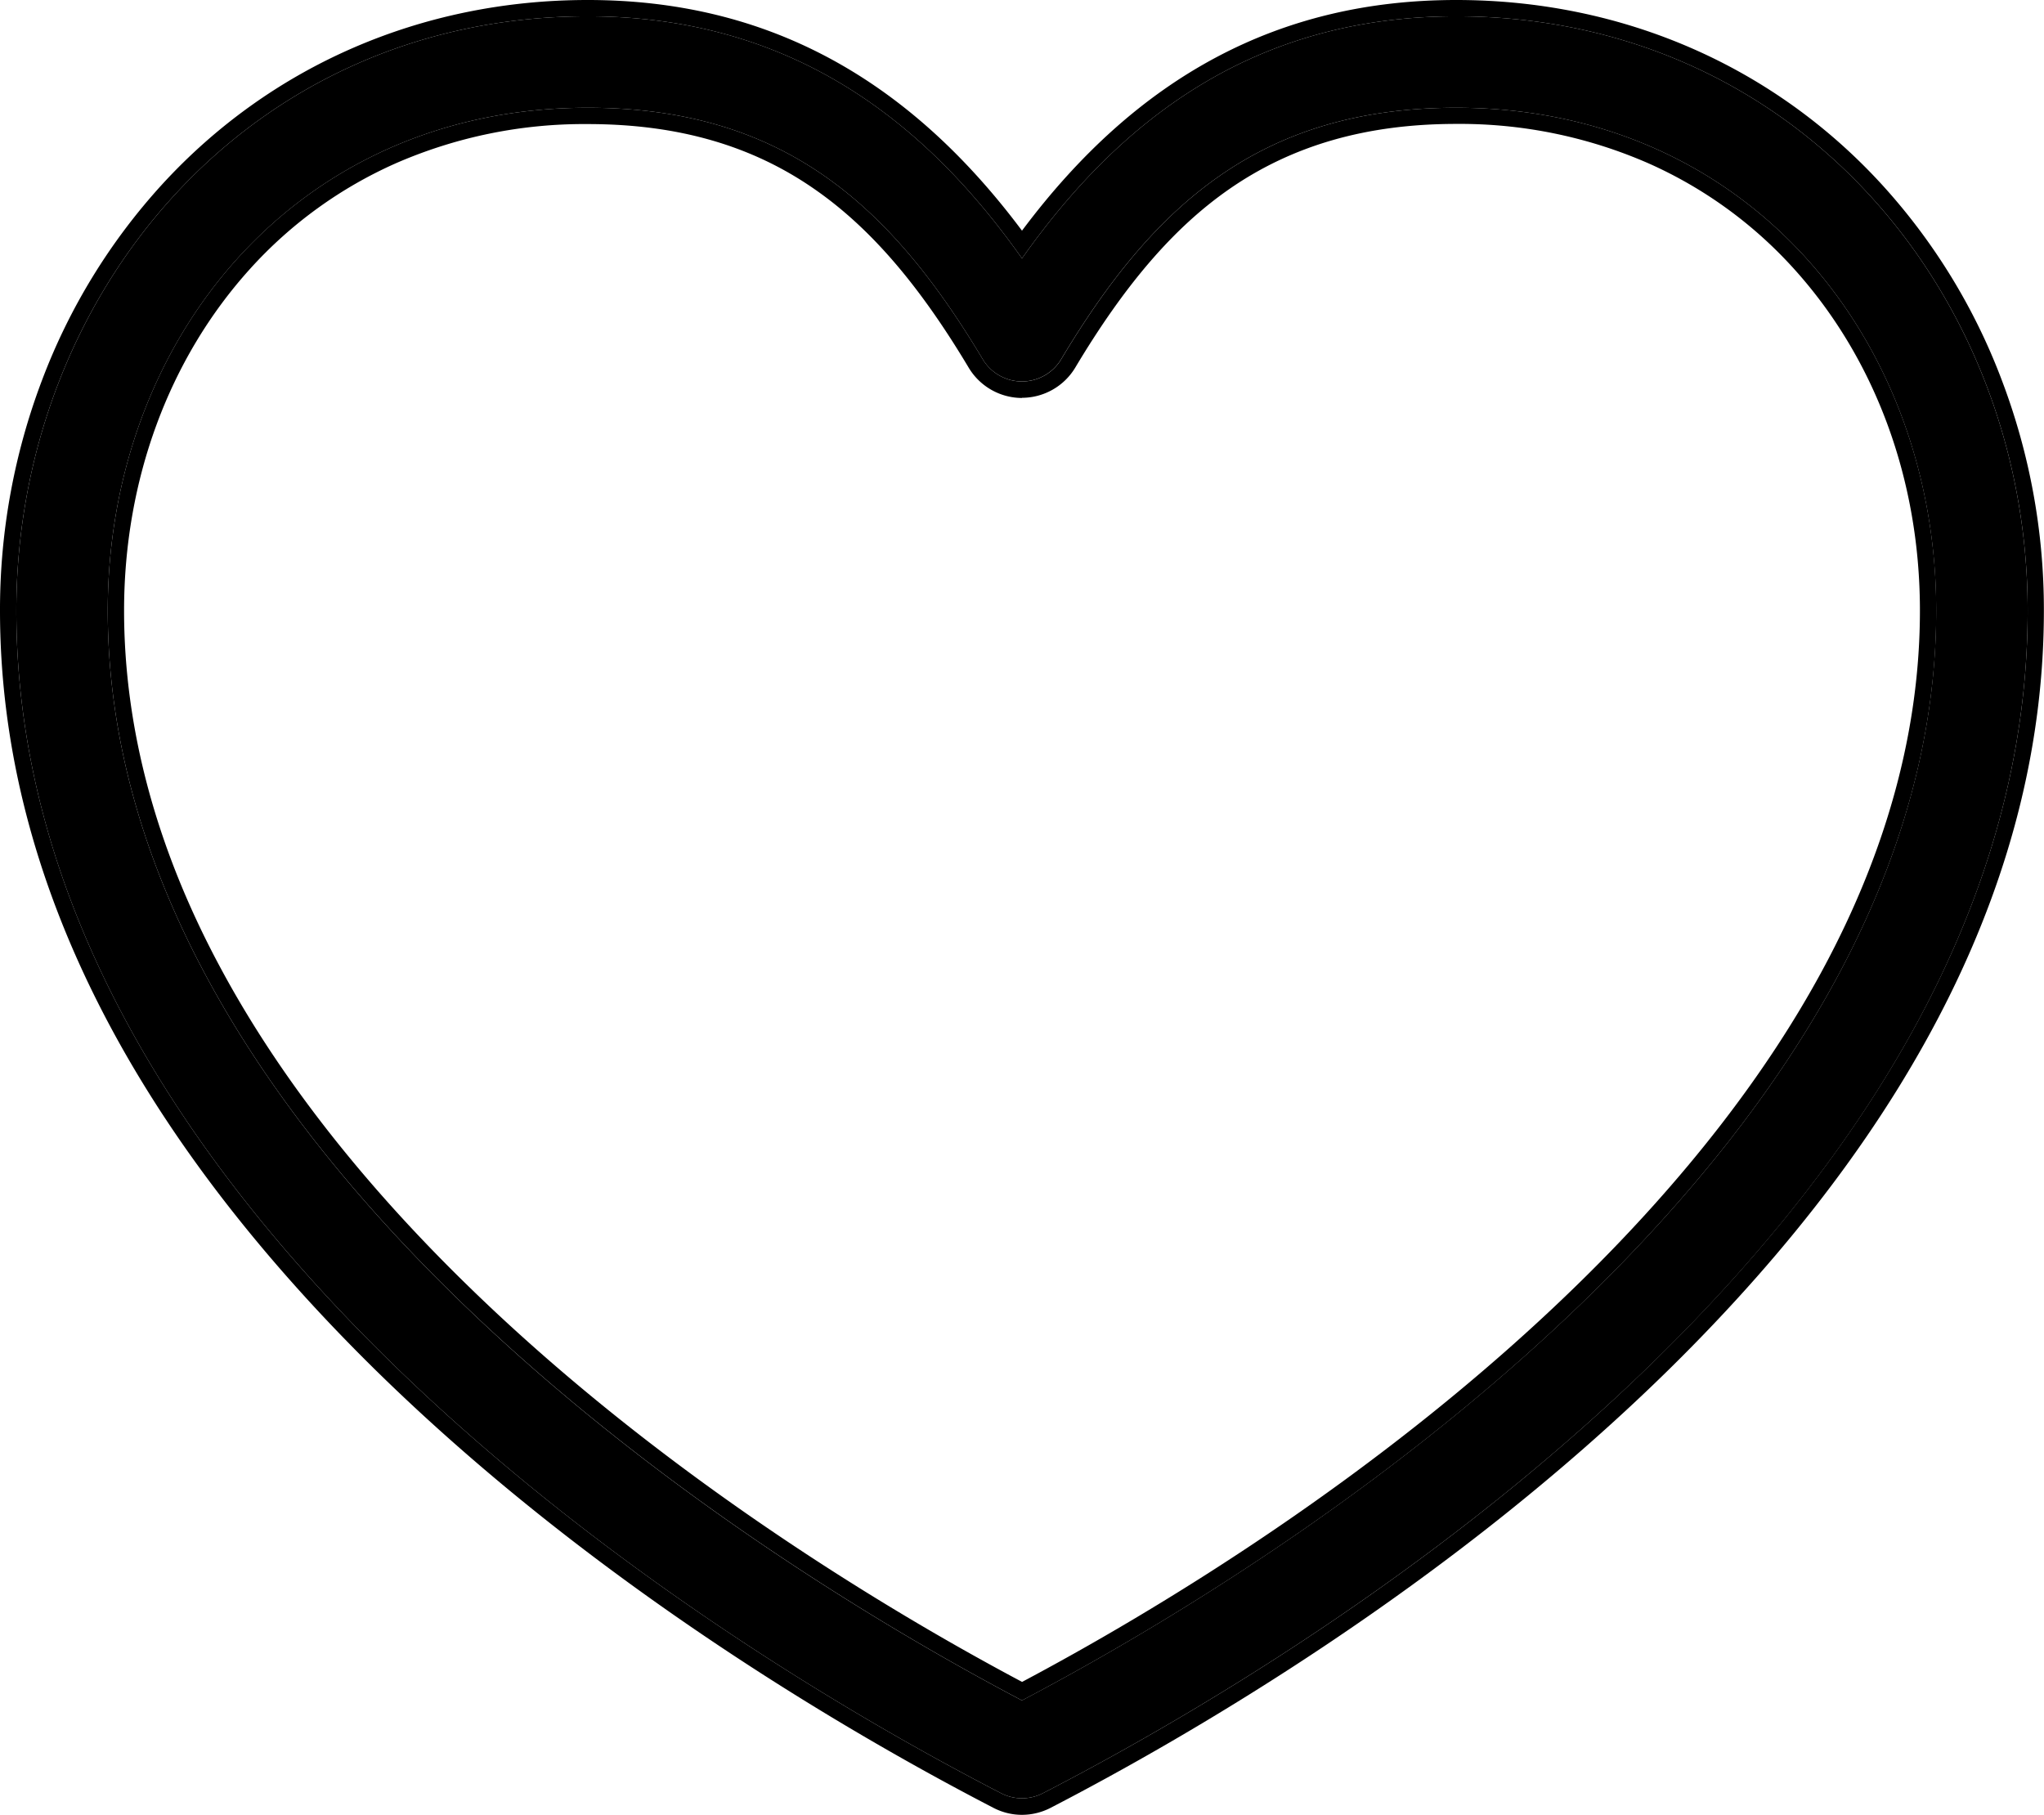 <svg xmlns="http://www.w3.org/2000/svg" xmlns:xlink="http://www.w3.org/1999/xlink" viewBox="0 0 500.8 444.62">
  <g>
    <path d="M144,4C60.08,4,4,72.91,4,149.6c0,72,40.86,134.14,90.82,183.23s109.59,85.46,150.5,106.57a11.21,11.21,0,0,0,10.15,0C296.39,418.29,356,381.9,406,332.83S496.8,221.56,496.8,149.6C496.8,72.91,440.72,4,356.8,4c-49.48,0-82.34,25.23-106.4,59.32C226.33,29.23,193.47,4,144,4Zm0,22.4c48,0,74.26,23.93,96.77,61.6A11.2,11.2,0,0,0,260,88c22.52-37.66,48.8-61.6,96.78-61.6,71.83,0,117.6,57.16,117.6,123.2,0,63.41-36.62,120.41-84.18,167.12-45.83,45-100.59,79.26-139.82,99.92-39.23-20.66-94-54.9-139.82-99.92C63,270,26.4,213,26.4,149.6c0-66,45.77-123.2,117.6-123.2Z"/>
    <path d="M356.8,4c83.92,0,140,68.9,140,145.6,0,72-40.87,134.15-90.83,183.23S296.39,418.29,255.47,439.4a11.17,11.17,0,0,1-10.15,0c-40.91-21.11-100.54-57.49-150.5-106.57S4,221.56,4,149.6C4,72.91,60.08,4,144,4c49.46,0,82.33,25.23,106.4,59.32C274.46,29.23,307.32,4,356.8,4M250.4,93.47A11.19,11.19,0,0,1,240.77,88C218.26,50.33,192,26.4,144,26.4h0C72.17,26.4,26.4,83.56,26.4,149.6,26.4,213,63,270,110.58,316.72c45.82,45,100.59,79.26,139.82,99.92,39.23-20.66,94-54.91,139.82-99.92C437.78,270,474.4,213,474.4,149.6c0-66-45.77-123.2-117.6-123.2-48,0-74.27,23.94-96.78,61.6a11.17,11.17,0,0,1-9.62,5.47M144,4h0M356.8,0c-43.15,0-78,18.5-106.4,56.52C222,18.51,187.15,0,144,0h0C103.39,0,66.3,16.1,39.58,45.34A149.08,149.08,0,0,0,10.33,93.07,158.43,158.43,0,0,0,0,149.6c0,63.48,31,126.09,92,186.08C146.34,389.05,210.24,425.8,243.49,443a15.15,15.15,0,0,0,6.91,1.67,15.36,15.36,0,0,0,6.88-1.65C290.56,425.8,354.45,389,408.77,335.68c61.07-60,92-122.59,92-186.08a158.22,158.22,0,0,0-10.34-56.53,149.06,149.06,0,0,0-29.24-47.73C434.49,16.1,397.41,0,356.8,0M144,25.87v0Zm106.4,71.6a15.27,15.27,0,0,0,13.06-7.42c12.2-20.42,24.18-34.3,37.68-43.69,15.46-10.74,33.66-16,55.66-16A115.16,115.16,0,0,1,403.85,40a105.87,105.87,0,0,1,35.72,25.9c19.88,22,30.83,51.66,30.83,83.68,0,29.07-8,58.66-23.78,87.92-13.82,25.65-33.74,51.34-59.2,76.34-48.82,47.95-106,81.81-137,98.26-31-16.46-88.22-50.31-137-98.26-25.46-25-45.38-50.69-59.2-76.34C38.4,208.25,30.4,178.67,30.4,149.6c0-32,11-61.73,30.83-83.68A106,106,0,0,1,97,40,115.16,115.16,0,0,1,144,30.4c22,0,40.2,5.22,55.65,16,13.51,9.39,25.49,23.27,37.69,43.69a15.26,15.26,0,0,0,13.06,7.42"/>
  </g>
</svg>
